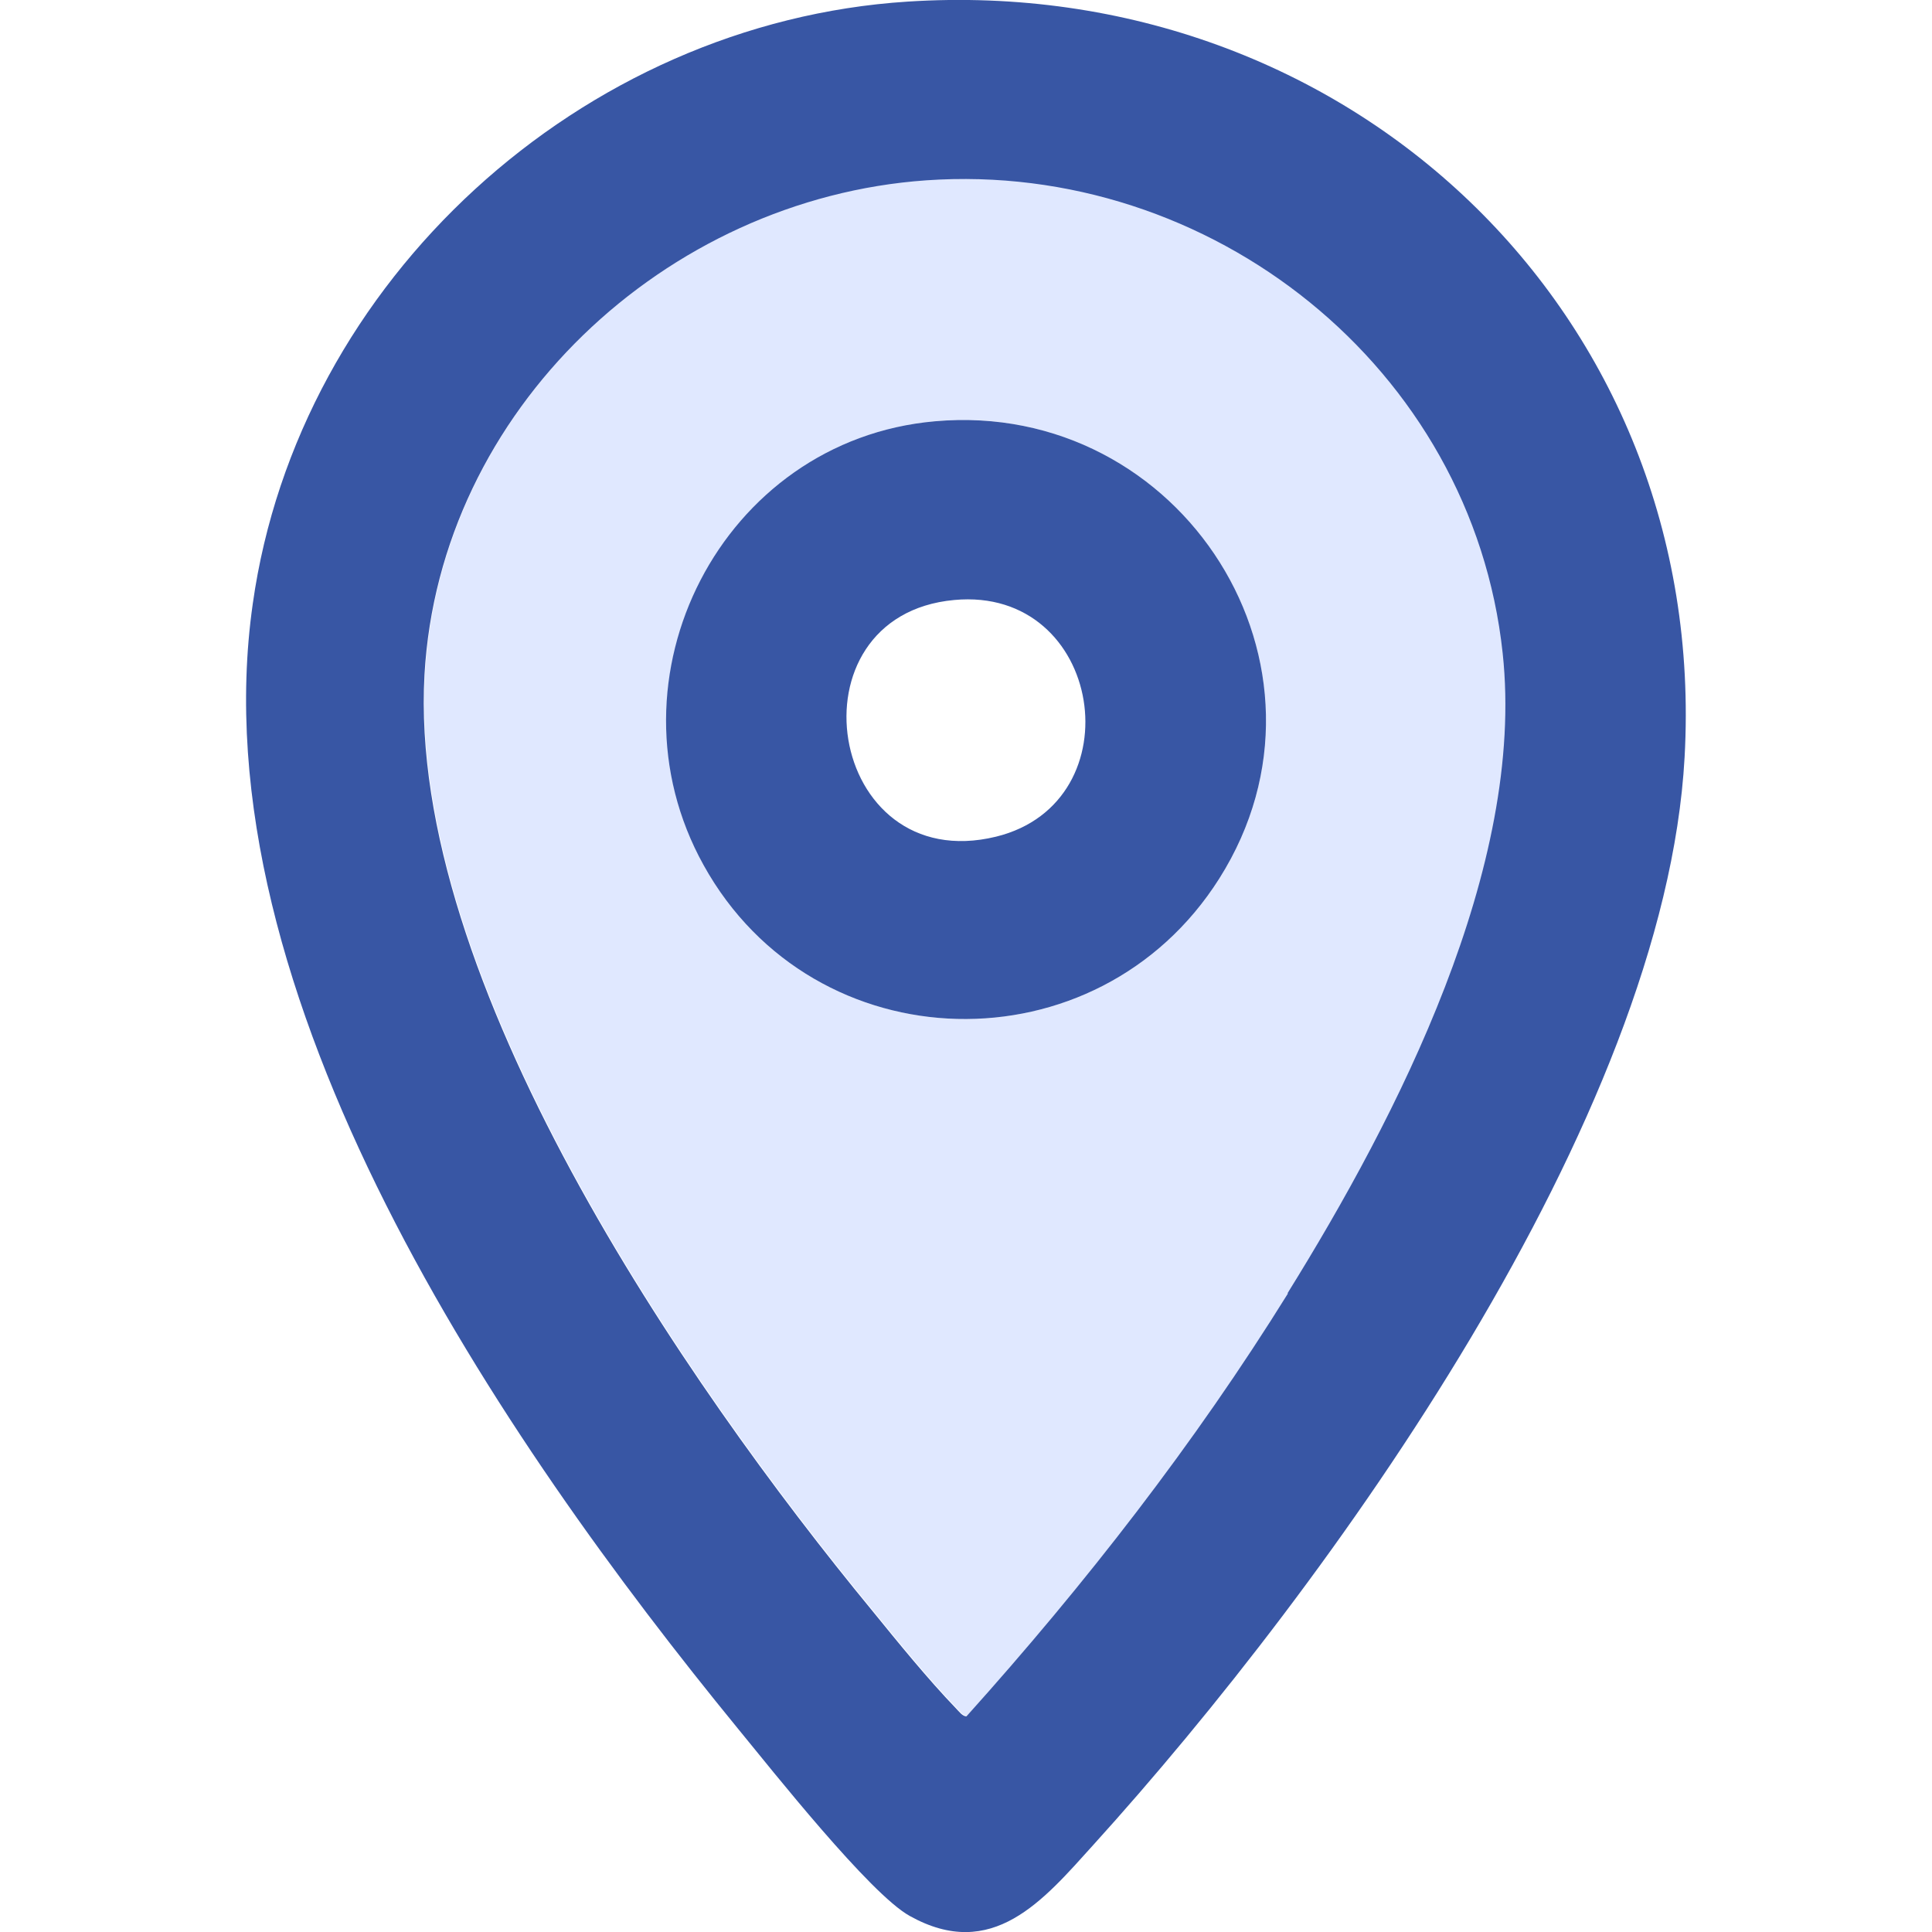 <?xml version="1.0" encoding="UTF-8"?>
<svg id="BG" xmlns="http://www.w3.org/2000/svg" width="36" height="36" viewBox="0 0 36 36">
  <defs>
    <style>
      .cls-1 {
        fill: #c2d3ff;
        opacity: .5;
      }

      .cls-2 {
        fill: #3856a4;
      }
    </style>
  </defs>
  <path class="cls-1" d="M17.27,3.35c-4.86.34-9.07,4.28-9.35,9.21-.32,5.69,4.84,13.19,8.34,17.44.48.59,1.04,1.28,1.56,1.82.05.05.13.16.2.15,2.2-2.45,4.24-5.07,5.99-7.88,2.05-3.3,4.44-7.95,4.01-11.93-.57-5.32-5.44-9.18-10.74-8.81ZM22.72,16.37c-2.27,3.59-7.55,3.47-9.61-.25-1.92-3.48.34-7.92,4.31-8.27,4.6-.41,7.79,4.58,5.3,8.52Z"/>
  <path class="cls-2" d="M16.91.03C10.84.42,5.56,5.22,4.71,11.25c-1.04,7.28,4.64,15.58,9.04,20.96.64.78,2.46,3.08,3.2,3.49,1.54.86,2.49-.29,3.42-1.32,4.43-4.89,10.65-13.54,11.02-20.27C31.85,5.82,25.1-.5,16.91.03ZM24,24.1c-1.74,2.8-3.78,5.42-5.99,7.88-.07.01-.15-.1-.2-.15-.52-.54-1.08-1.23-1.56-1.82-3.5-4.25-8.66-11.75-8.34-17.44.28-4.93,4.49-8.87,9.35-9.21,5.3-.37,10.17,3.49,10.74,8.81.43,3.98-1.96,8.63-4.01,11.93Z"/>
  <path class="cls-2" d="M17.42,7.85c-3.97.35-6.24,4.79-4.31,8.27,2.06,3.72,7.34,3.84,9.61.25,2.49-3.94-.7-8.93-5.3-8.52ZM18.56,15.59c-3.16.77-3.92-4.12-.78-4.41,2.78-.26,3.39,3.77.78,4.41Z"/>
</svg>